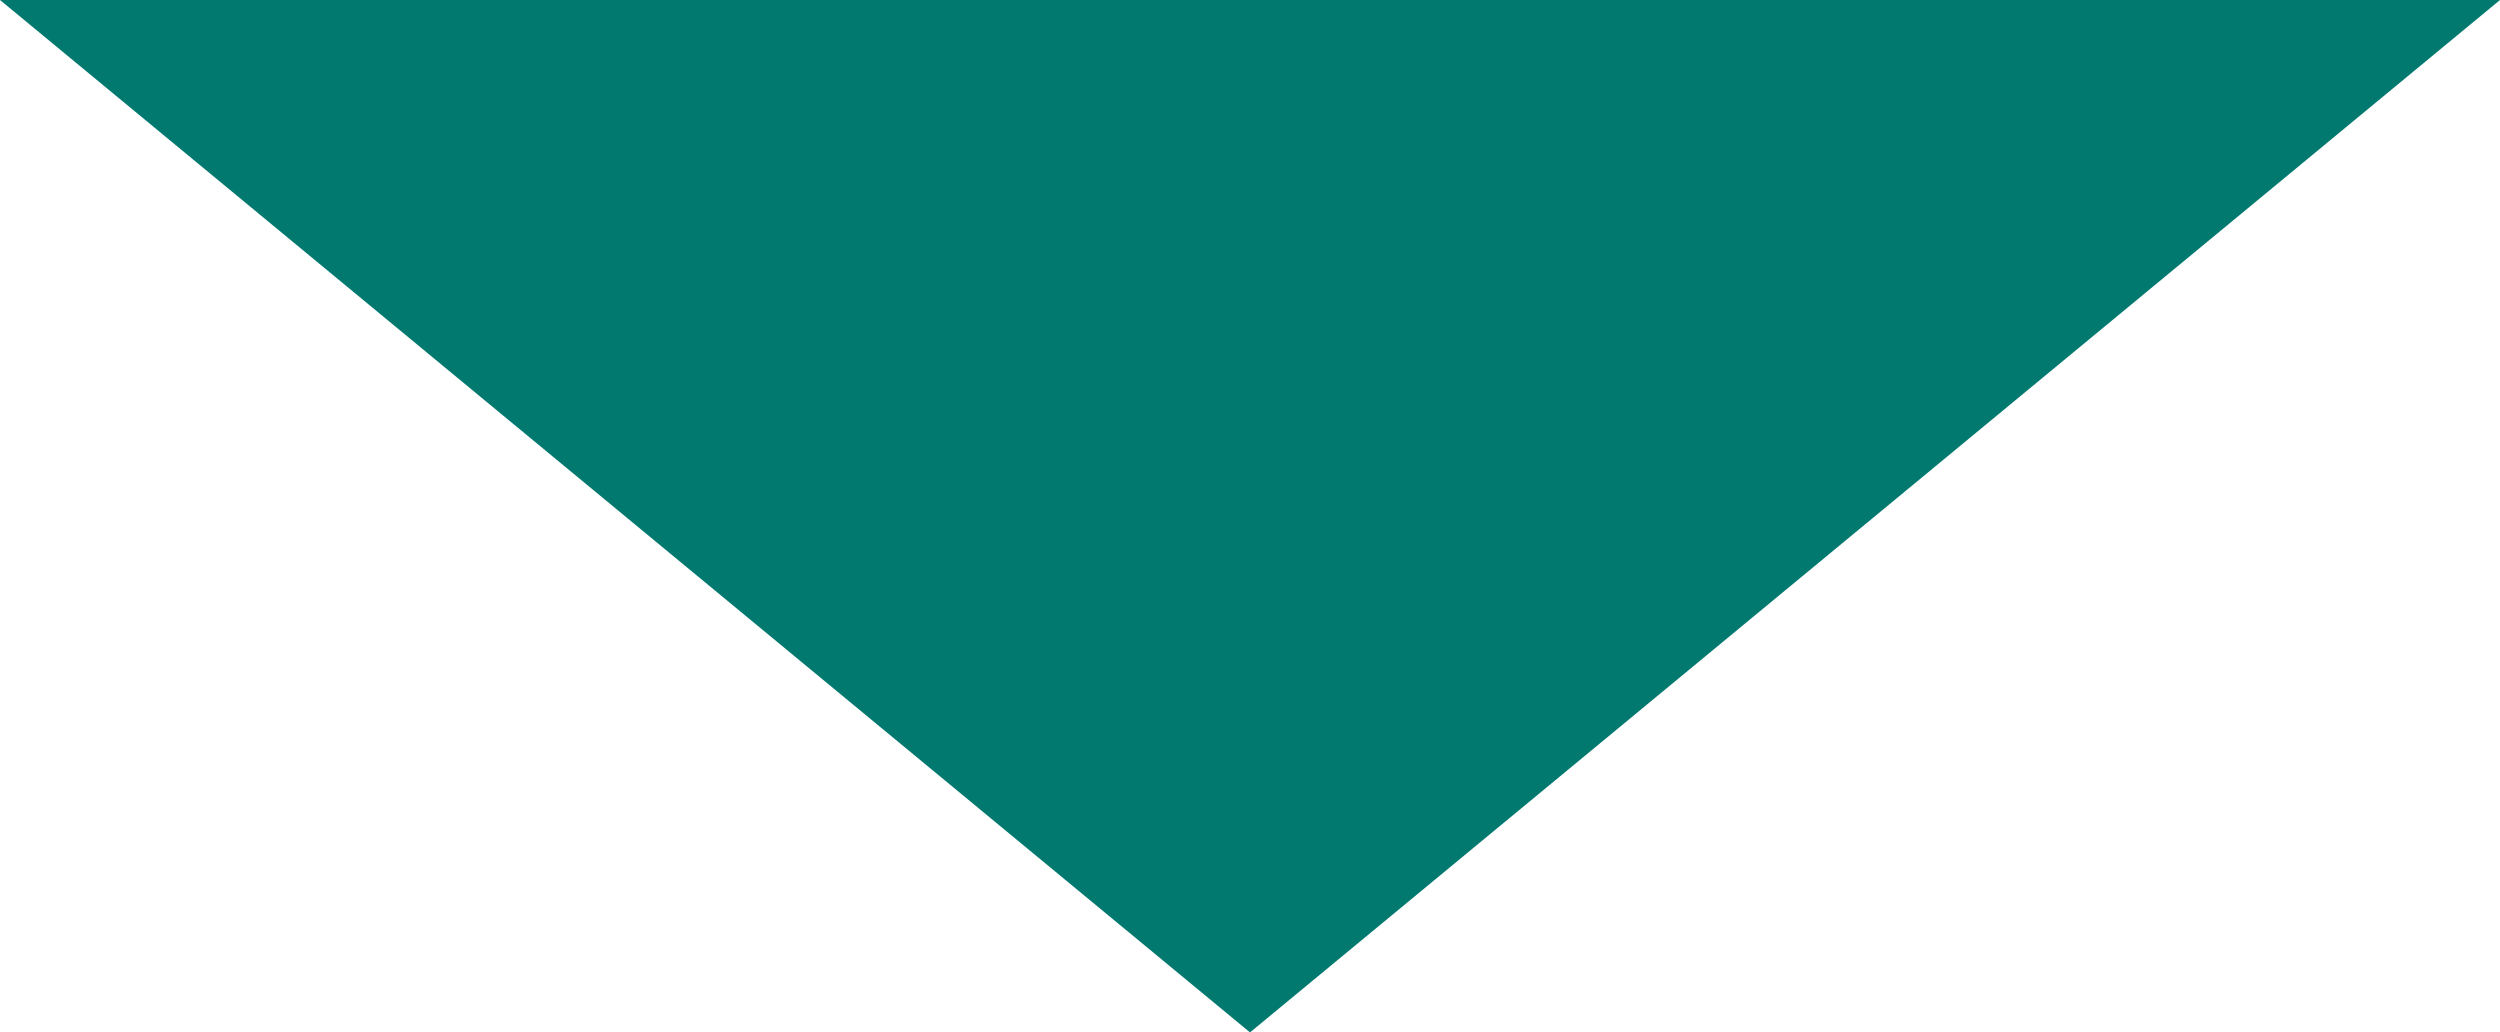 <?xml version="1.0" encoding="UTF-8"?> <svg xmlns="http://www.w3.org/2000/svg" xmlns:xlink="http://www.w3.org/1999/xlink" version="1.1" id="Layer_1" x="0px" y="0px" viewBox="0 0 157.4 65" style="enable-background:new 0 0 157.4 65;" xml:space="preserve"> <style type="text/css"> .st0{fill:#01796F;} </style> <polygon class="st0" points="78.7,65 157.4,0 0,0 "></polygon> </svg> 